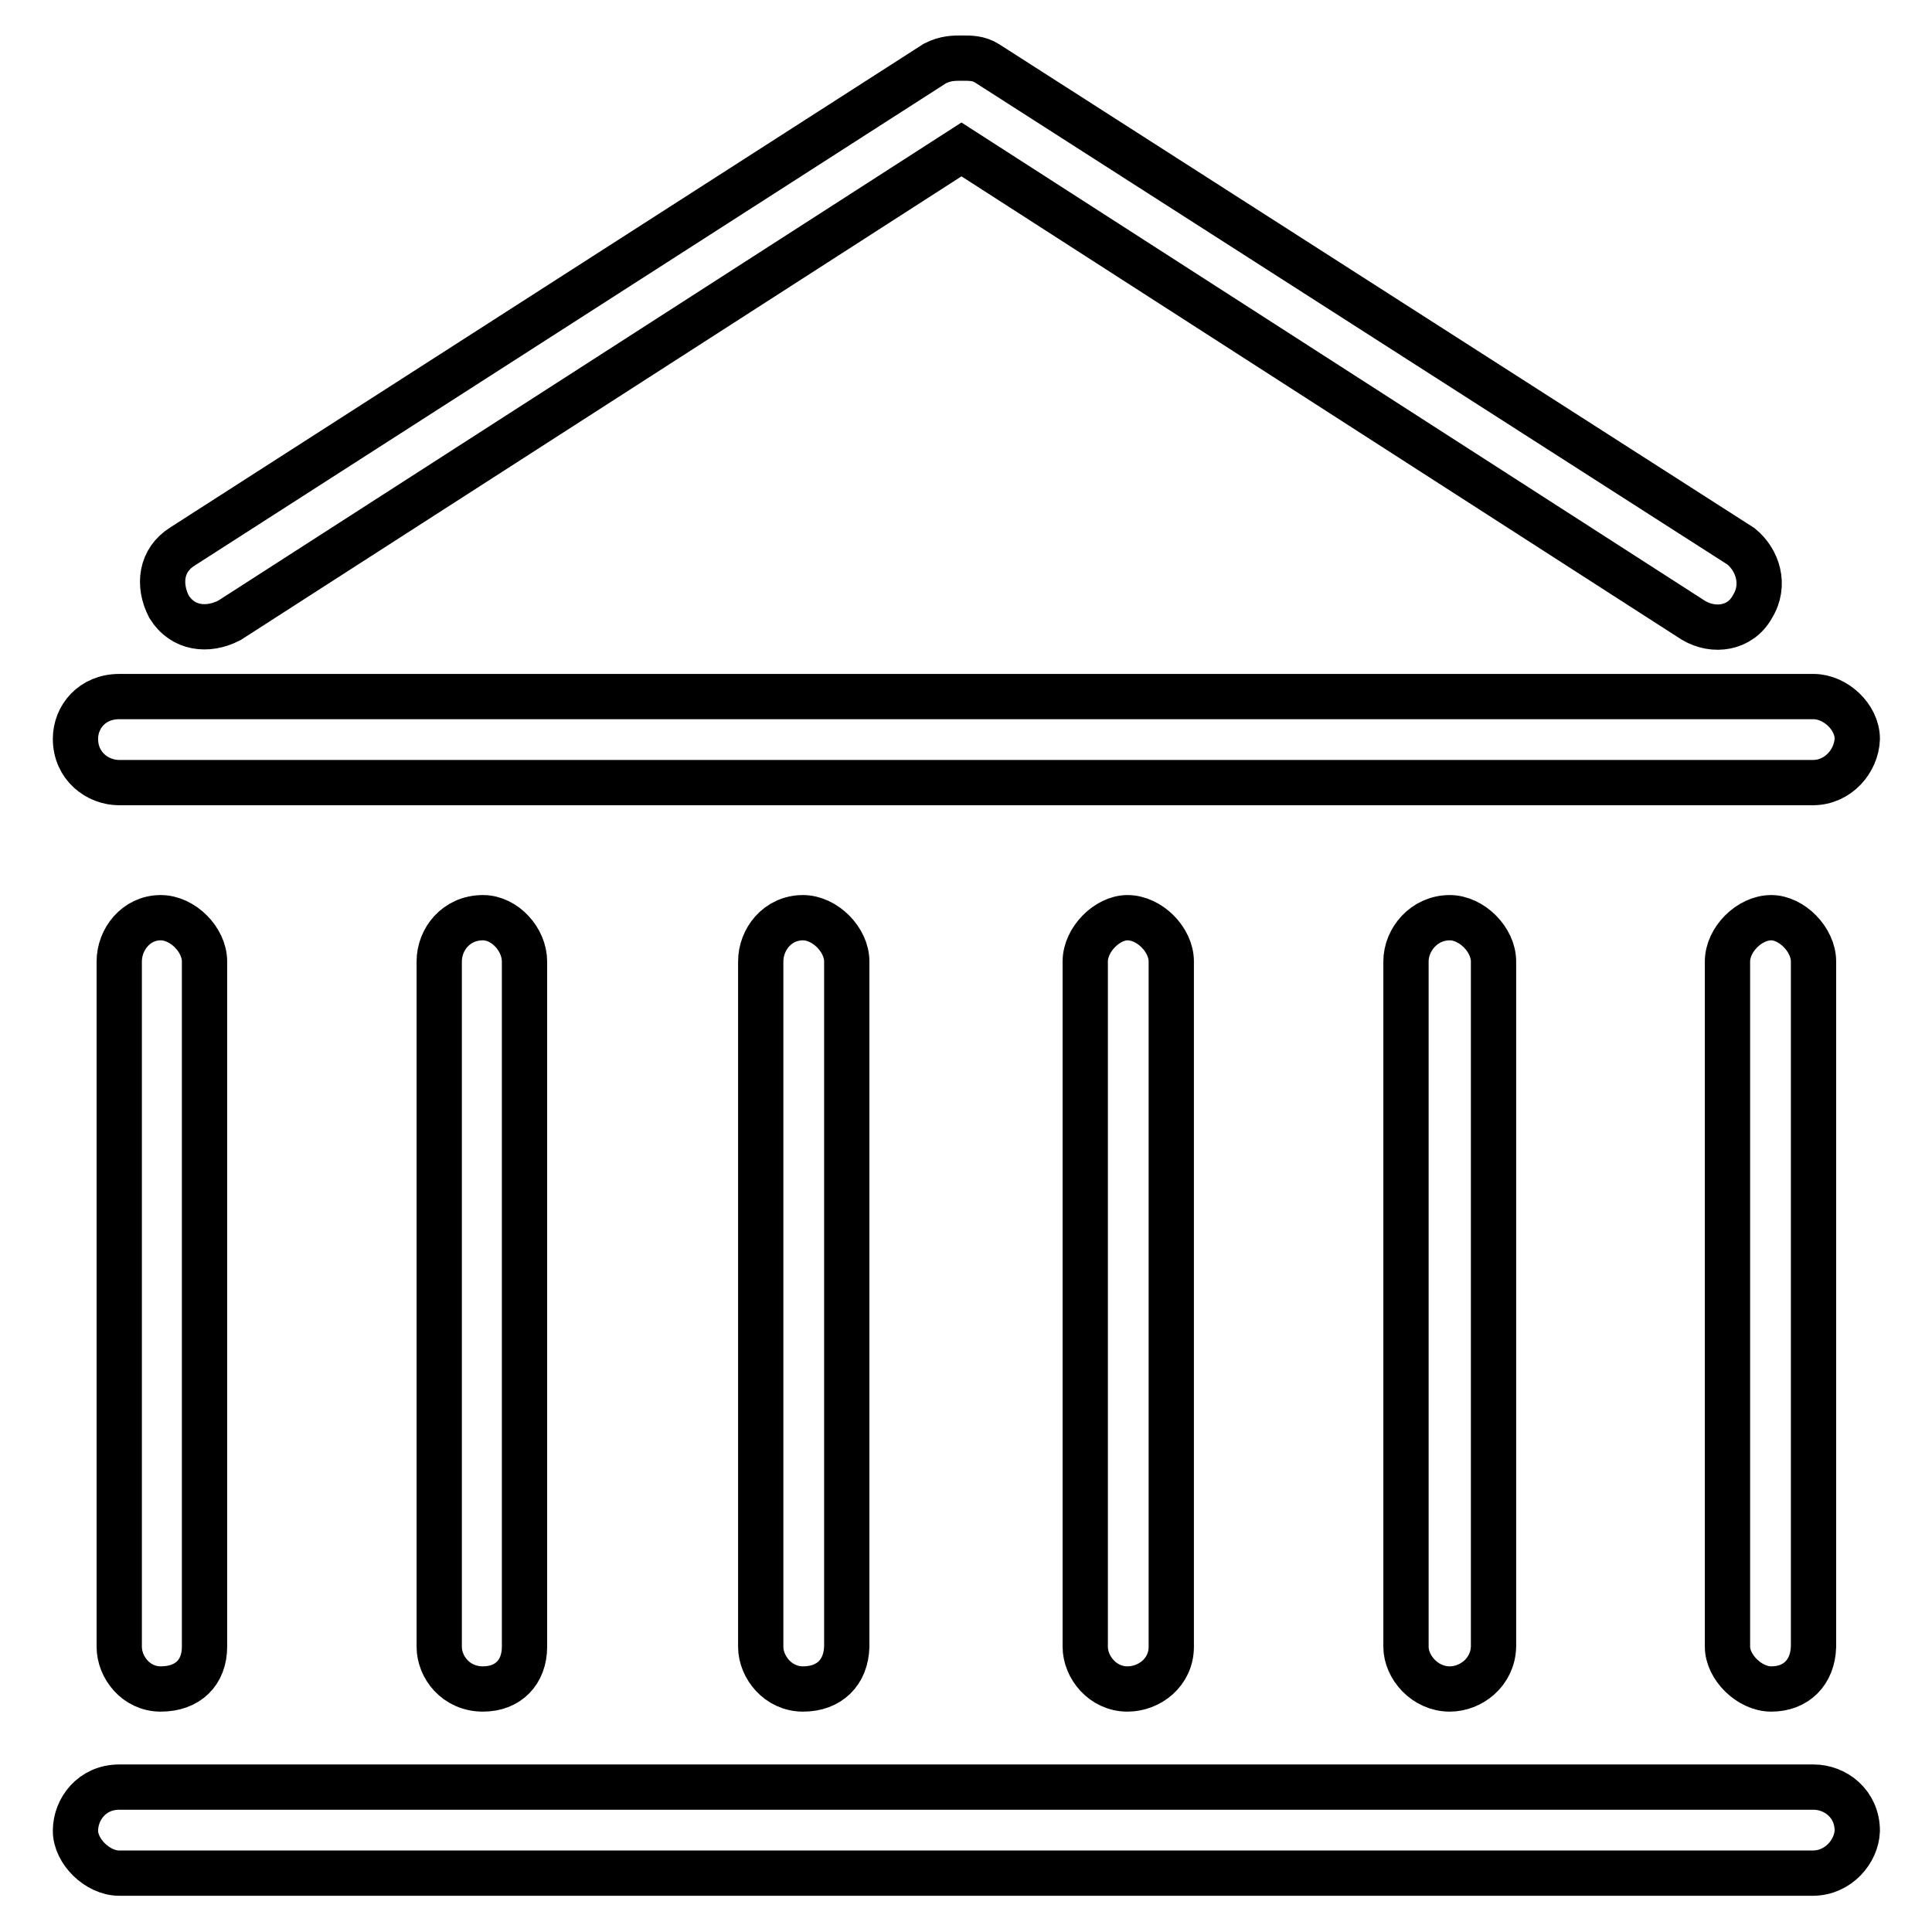 <?xml version="1.0" encoding="utf-8"?>
<!-- Svg Vector Icons : http://www.onlinewebfonts.com/icon -->
<!DOCTYPE svg PUBLIC "-//W3C//DTD SVG 1.1//EN" "http://www.w3.org/Graphics/SVG/1.1/DTD/svg11.dtd">
<svg version="1.1" xmlns="http://www.w3.org/2000/svg" xmlns:xlink="http://www.w3.org/1999/xlink" x="0px" y="0px" viewBox="0 0 256 256" enable-background="new 0 0 256 256" xml:space="preserve">
<g> <path stroke-width="6" fill-opacity="0" stroke="#000000"  d="M240.2,103.7H15.8c-2.9,0-5.8-2.2-5.8-5.8l0,0c0-2.9,2.2-5.6,5.8-5.6h224.5c2.9,0,5.8,2.7,5.8,5.6l0,0 C246,100.8,243.6,103.7,240.2,103.7L240.2,103.7z M230.7,72.4L130.8,8.4c-1.1-0.7-2.2-0.7-3.3-0.7c-1.1,0-2.2,0-3.6,0.7L24.2,72.4 c-2.9,1.8-3.3,5.1-1.8,8c1.8,2.9,5.1,3.3,8,1.8l97-62.4l97,62.4c2.7,1.6,6.2,1.1,7.8-1.8C234,77.5,232.9,74.2,230.7,72.4 L230.7,72.4z M240.2,248.2H15.8c-2.9,0-5.8-2.9-5.8-5.6l0,0c0-2.9,2.2-5.8,5.8-5.8h224.5c2.9,0,5.8,2.2,5.8,5.8l0,0 C246,245.3,243.6,248.2,240.2,248.2L240.2,248.2z M21.3,223.8L21.3,223.8c-3.3,0-5.5-2.9-5.5-5.6v-90.8c0-2.9,2.2-5.8,5.5-5.8l0,0 c2.9,0,5.8,2.9,5.8,5.8v90.8C27.1,221.6,24.9,223.8,21.3,223.8L21.3,223.8z M234.7,223.8L234.7,223.8c-2.9,0-5.8-2.9-5.8-5.6v-90.8 c0-2.9,2.9-5.8,5.8-5.8l0,0c2.7,0,5.6,2.9,5.6,5.8v90.8C240.2,221.6,238,223.8,234.7,223.8L234.7,223.8z M64,223.8L64,223.8 c-3.6,0-5.8-2.9-5.8-5.6v-90.8c0-2.9,2.2-5.8,5.8-5.8l0,0c2.9,0,5.5,2.9,5.5,5.8v90.8C69.5,221.6,67.3,223.8,64,223.8L64,223.8z  M106.4,223.8L106.4,223.8c-3.3,0-5.6-2.9-5.6-5.6v-90.8c0-2.9,2.2-5.8,5.6-5.8l0,0c2.9,0,5.8,2.9,5.8,5.8v90.8 C112.1,221.6,109.9,223.8,106.4,223.8L106.4,223.8z M149.4,223.8L149.4,223.8c-3.3,0-5.6-2.9-5.6-5.6v-90.8c0-2.9,2.9-5.8,5.6-5.8 l0,0c2.9,0,5.8,2.9,5.8,5.8v90.8C155.2,221.6,152.3,223.8,149.4,223.8L149.4,223.8z M192.1,223.8L192.1,223.8 c-3.3,0-5.8-2.9-5.8-5.6v-90.8c0-2.9,2.4-5.8,5.8-5.8l0,0c2.9,0,5.8,2.9,5.8,5.8v90.8C197.8,221.6,194.9,223.8,192.1,223.8 L192.1,223.8z"/></g>
</svg>